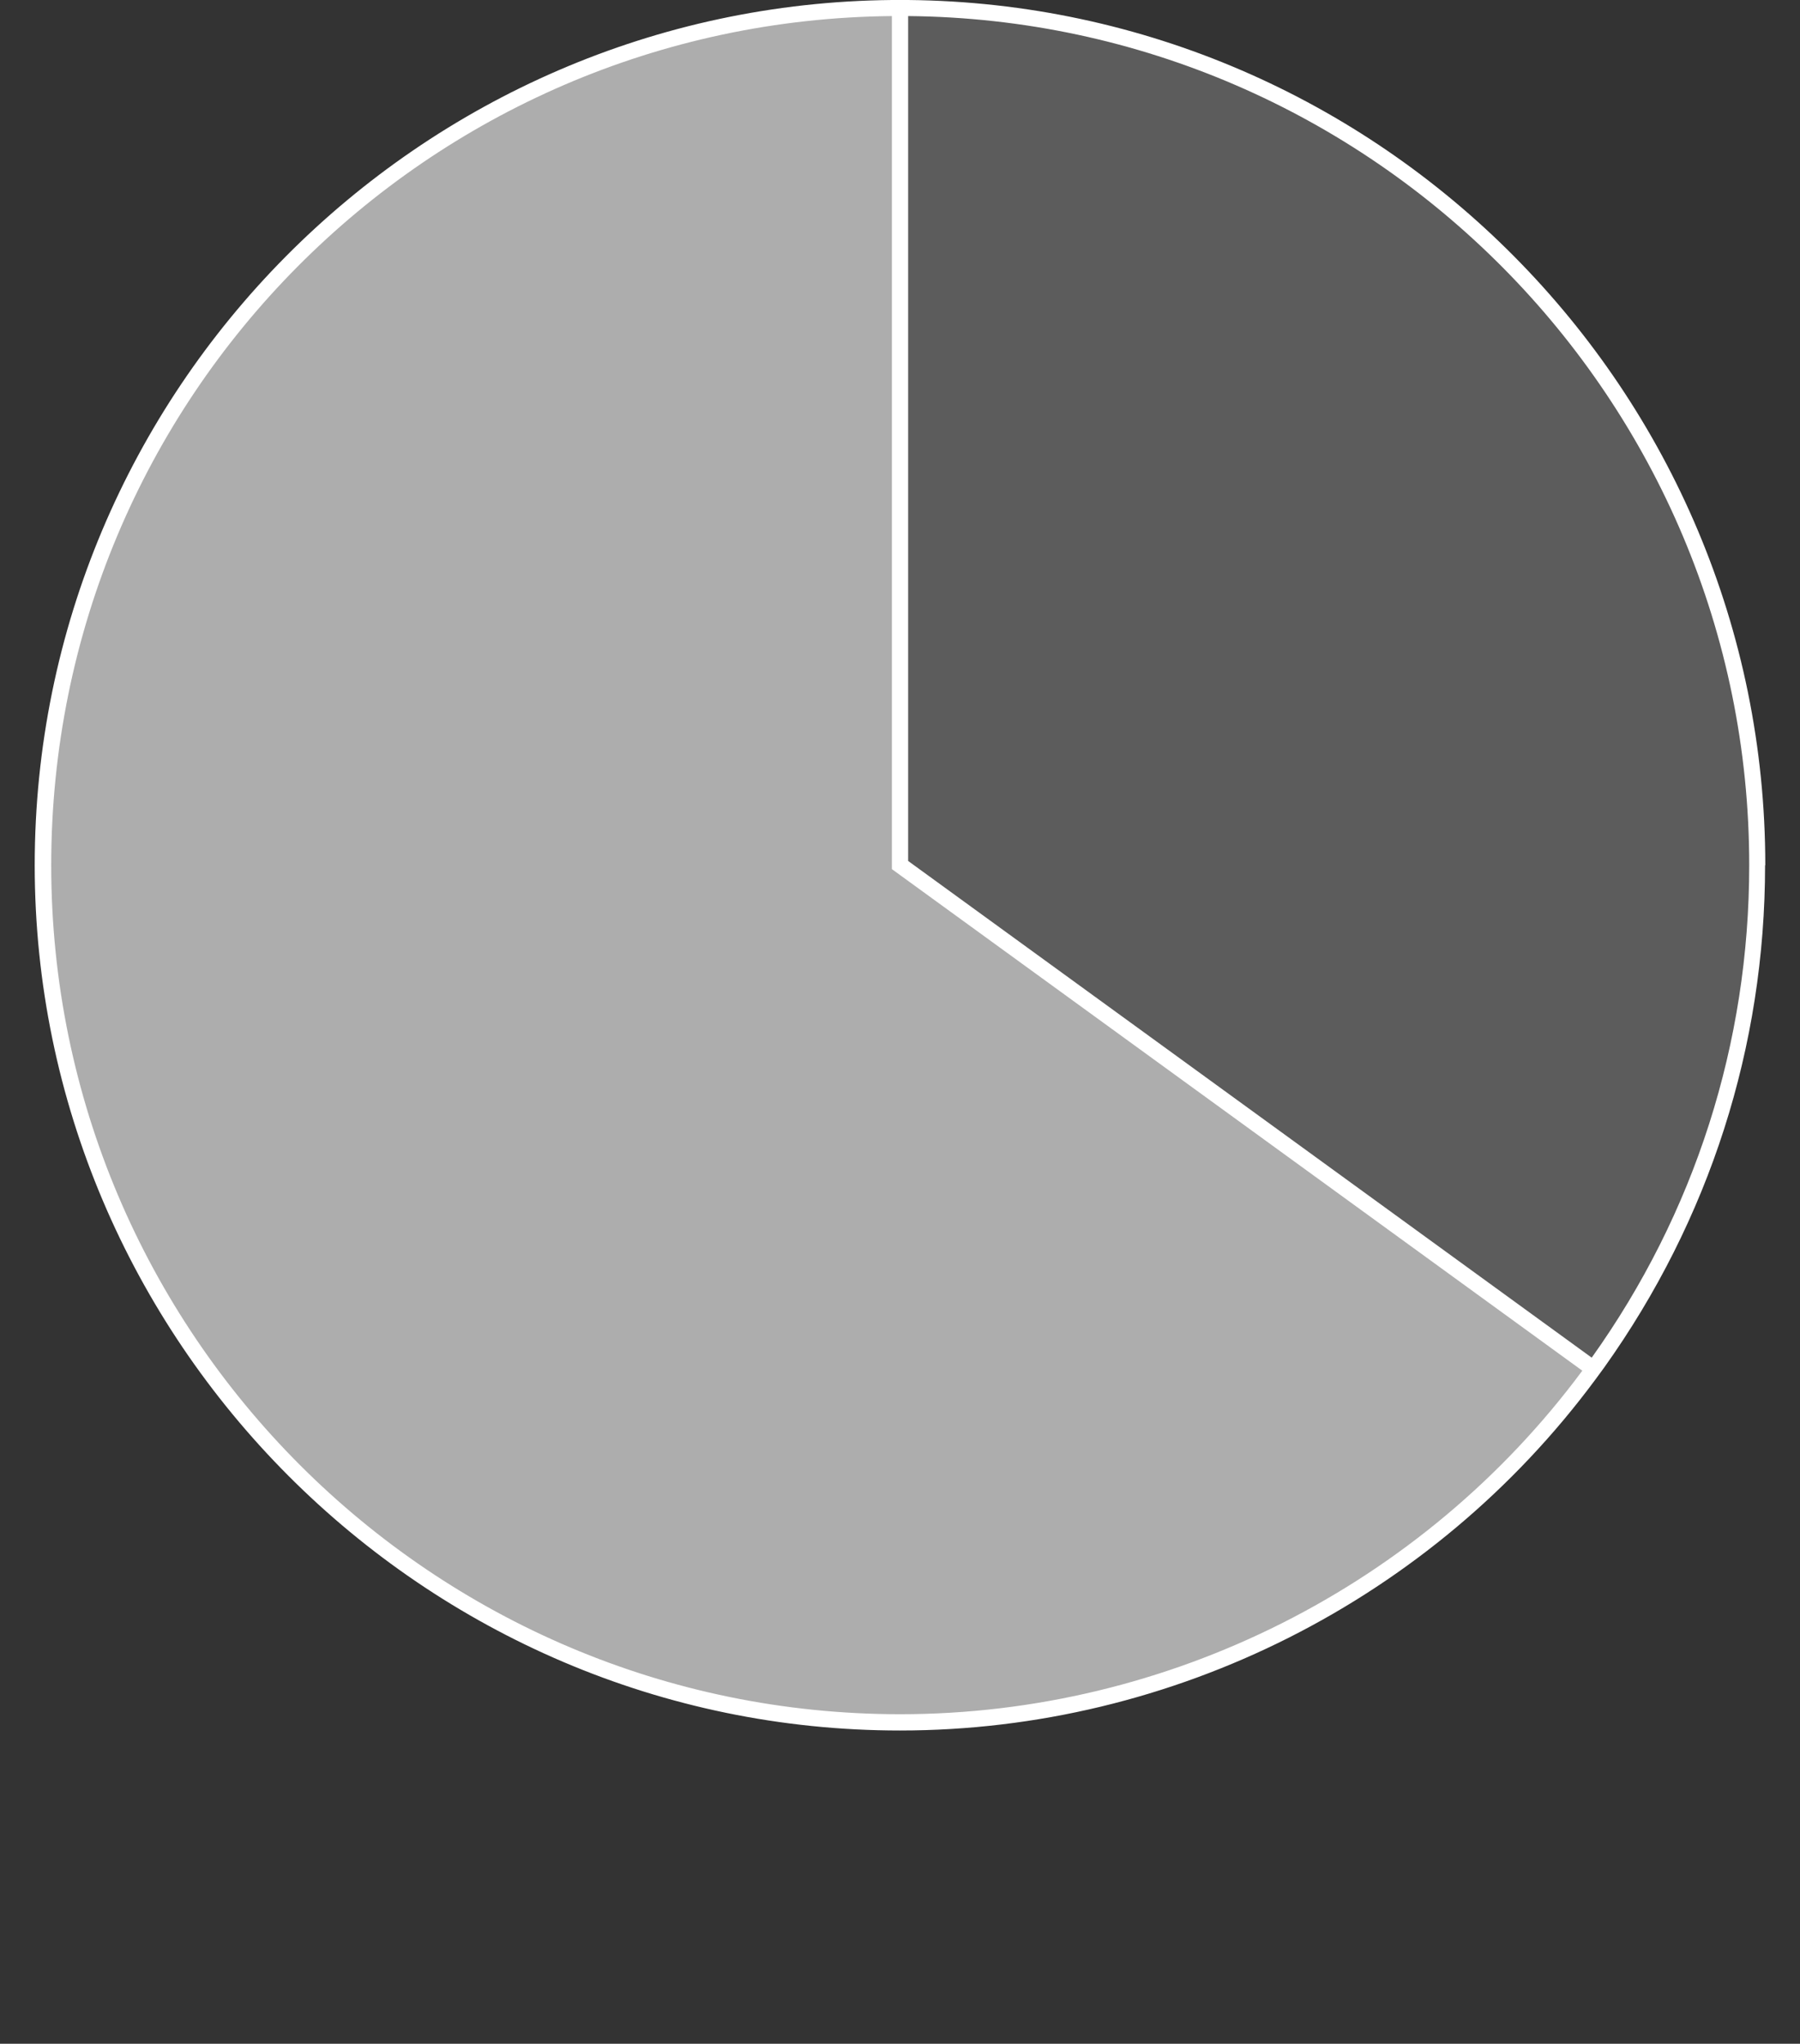 <?xml version="1.0" encoding="UTF-8"?>
<svg id="_レイヤー_2" data-name="レイヤー 2" xmlns="http://www.w3.org/2000/svg" viewBox="0 0 84 95.38">
  <rect x="0" y="0" width="84" height="95.38" fill="#333333" stroke="none"/>
  <defs>
    <style>
      .cls-1, .cls-2, .cls-3 {
        fill: #fff;
      }

      .cls-2 {
        opacity: .2;
      }

      .cls-4 {
        fill: none;
      }

      .cls-3 {
        opacity: .6;
      }
    </style>
  </defs>
  <g id="_レイヤー_1-2" data-name="レイヤー 1">
    <g>
      <g>
        <path class="cls-3" d="m2,40.38c0,22.09,17.91,40,40,40,13.3,0,25.09-6.49,32.36-16.49l-32.36-23.51V.38c-22.09,0-40,17.91-40,40Z"/>
        <path class="cls-1" d="m82.38,40.38C82.38,18.24,64.46.21,42.38,0h0s-.38,0-.38,0h-.38C19.54.21,1.62,18.24,1.62,40.38s18.11,40.38,40.38,40.38c12.75,0,24.84-6.11,32.43-16.35h0s.22-.3.22-.3l.22-.3h0c4.9-6.88,7.5-14.96,7.5-23.43Zm-.75,0c0,8.3-2.54,16.24-7.35,22.98l-31.9-23.18V.75c21.68.2,39.25,17.9,39.25,39.62Zm-7.79,23.59c-7.45,10.05-19.32,16.03-31.83,16.03-21.85,0-39.62-17.78-39.62-39.62S19.95.95,41.62.75v39.81l32.21,23.4Z"/>
        <path class="cls-2" d="m42,.38v40s32.36,23.51,32.36,23.51c4.8-6.6,7.64-14.73,7.64-23.51,0-22.09-17.91-40-40-40Z"/>
      </g>
      <rect class="cls-4" width="84" height="95.38"/>
    </g>
  </g>
</svg>
